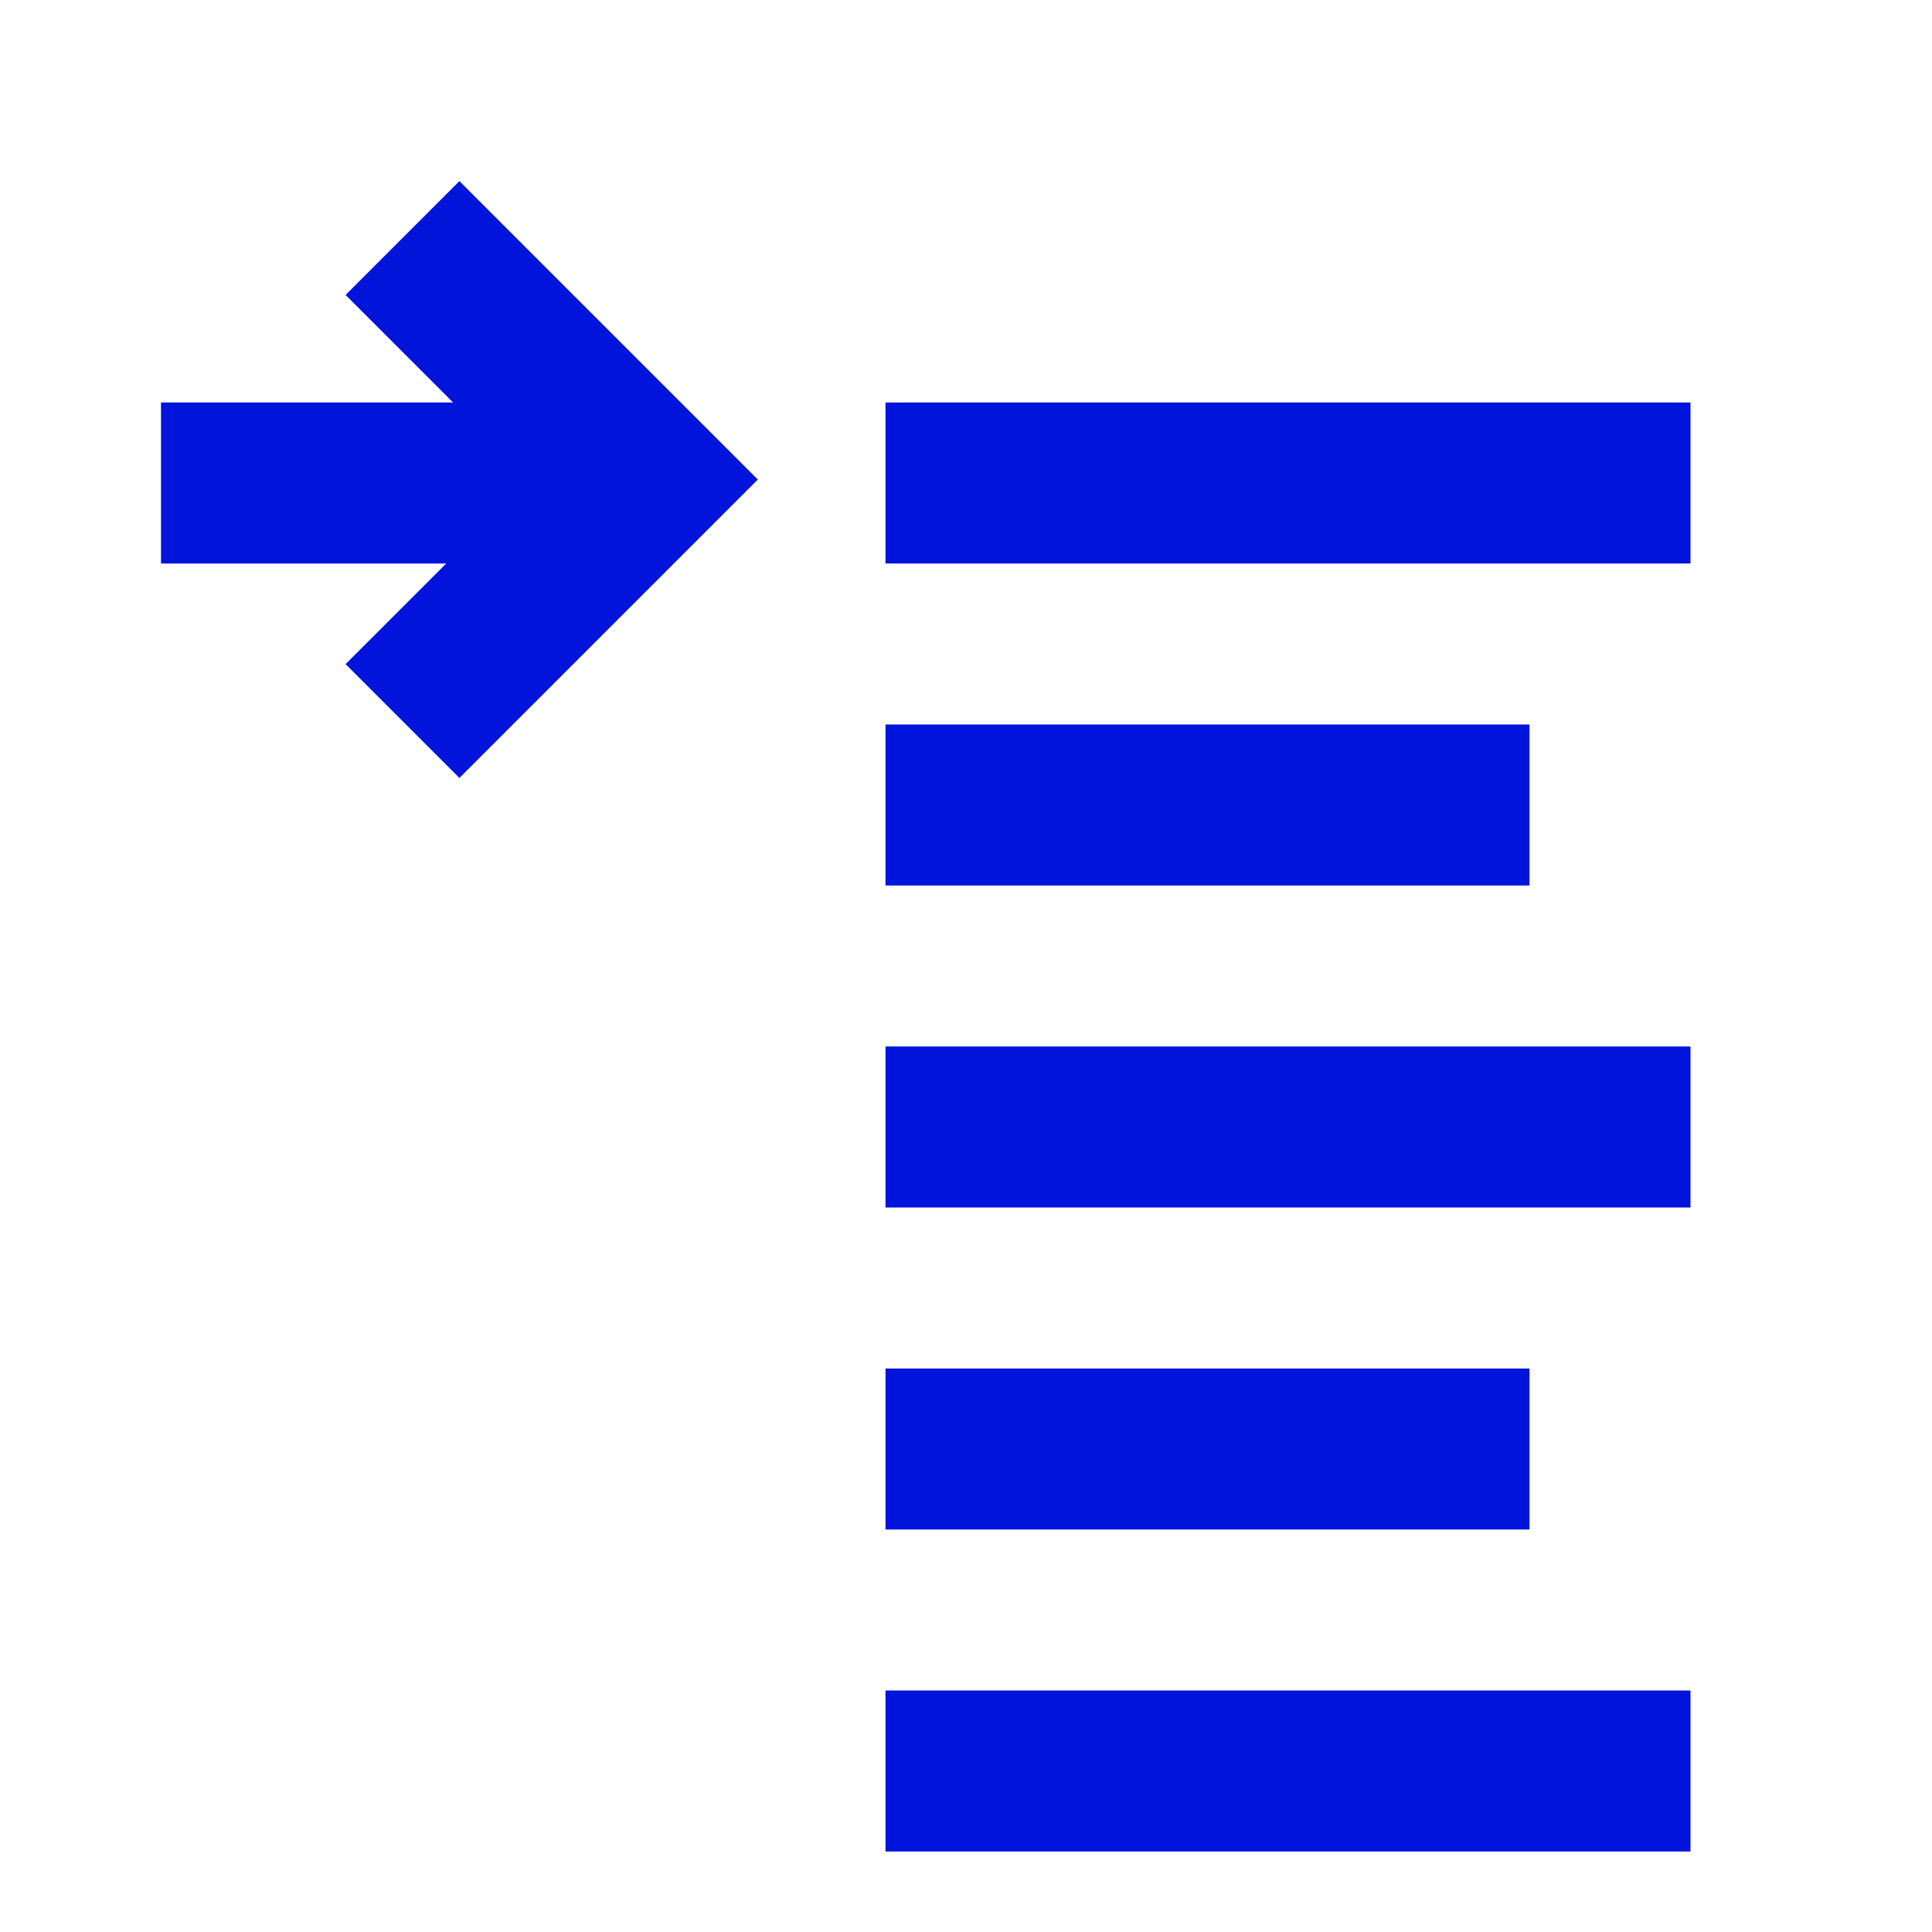 <svg width="24" height="24" viewBox="0 0 24 24" fill="none" xmlns="http://www.w3.org/2000/svg">
<path d="M11 7V5H21V7H11Z" fill="#0014DC"/>
<path d="M11 9V11H19V9H11Z" fill="#0014DC"/>
<path d="M11 13V15H21V13H11Z" fill="#0014DC"/>
<path d="M11 17V19H19V17H11Z" fill="#0014DC"/>
<path d="M11 21V23H21V21H11Z" fill="#0014DC"/>
<path d="M5.629 5L4.293 3.664L5.707 2.25L9.414 5.957L5.707 9.664L4.293 8.25L5.543 7H2V5H5.629Z" fill="#0014DC"/>
</svg>
